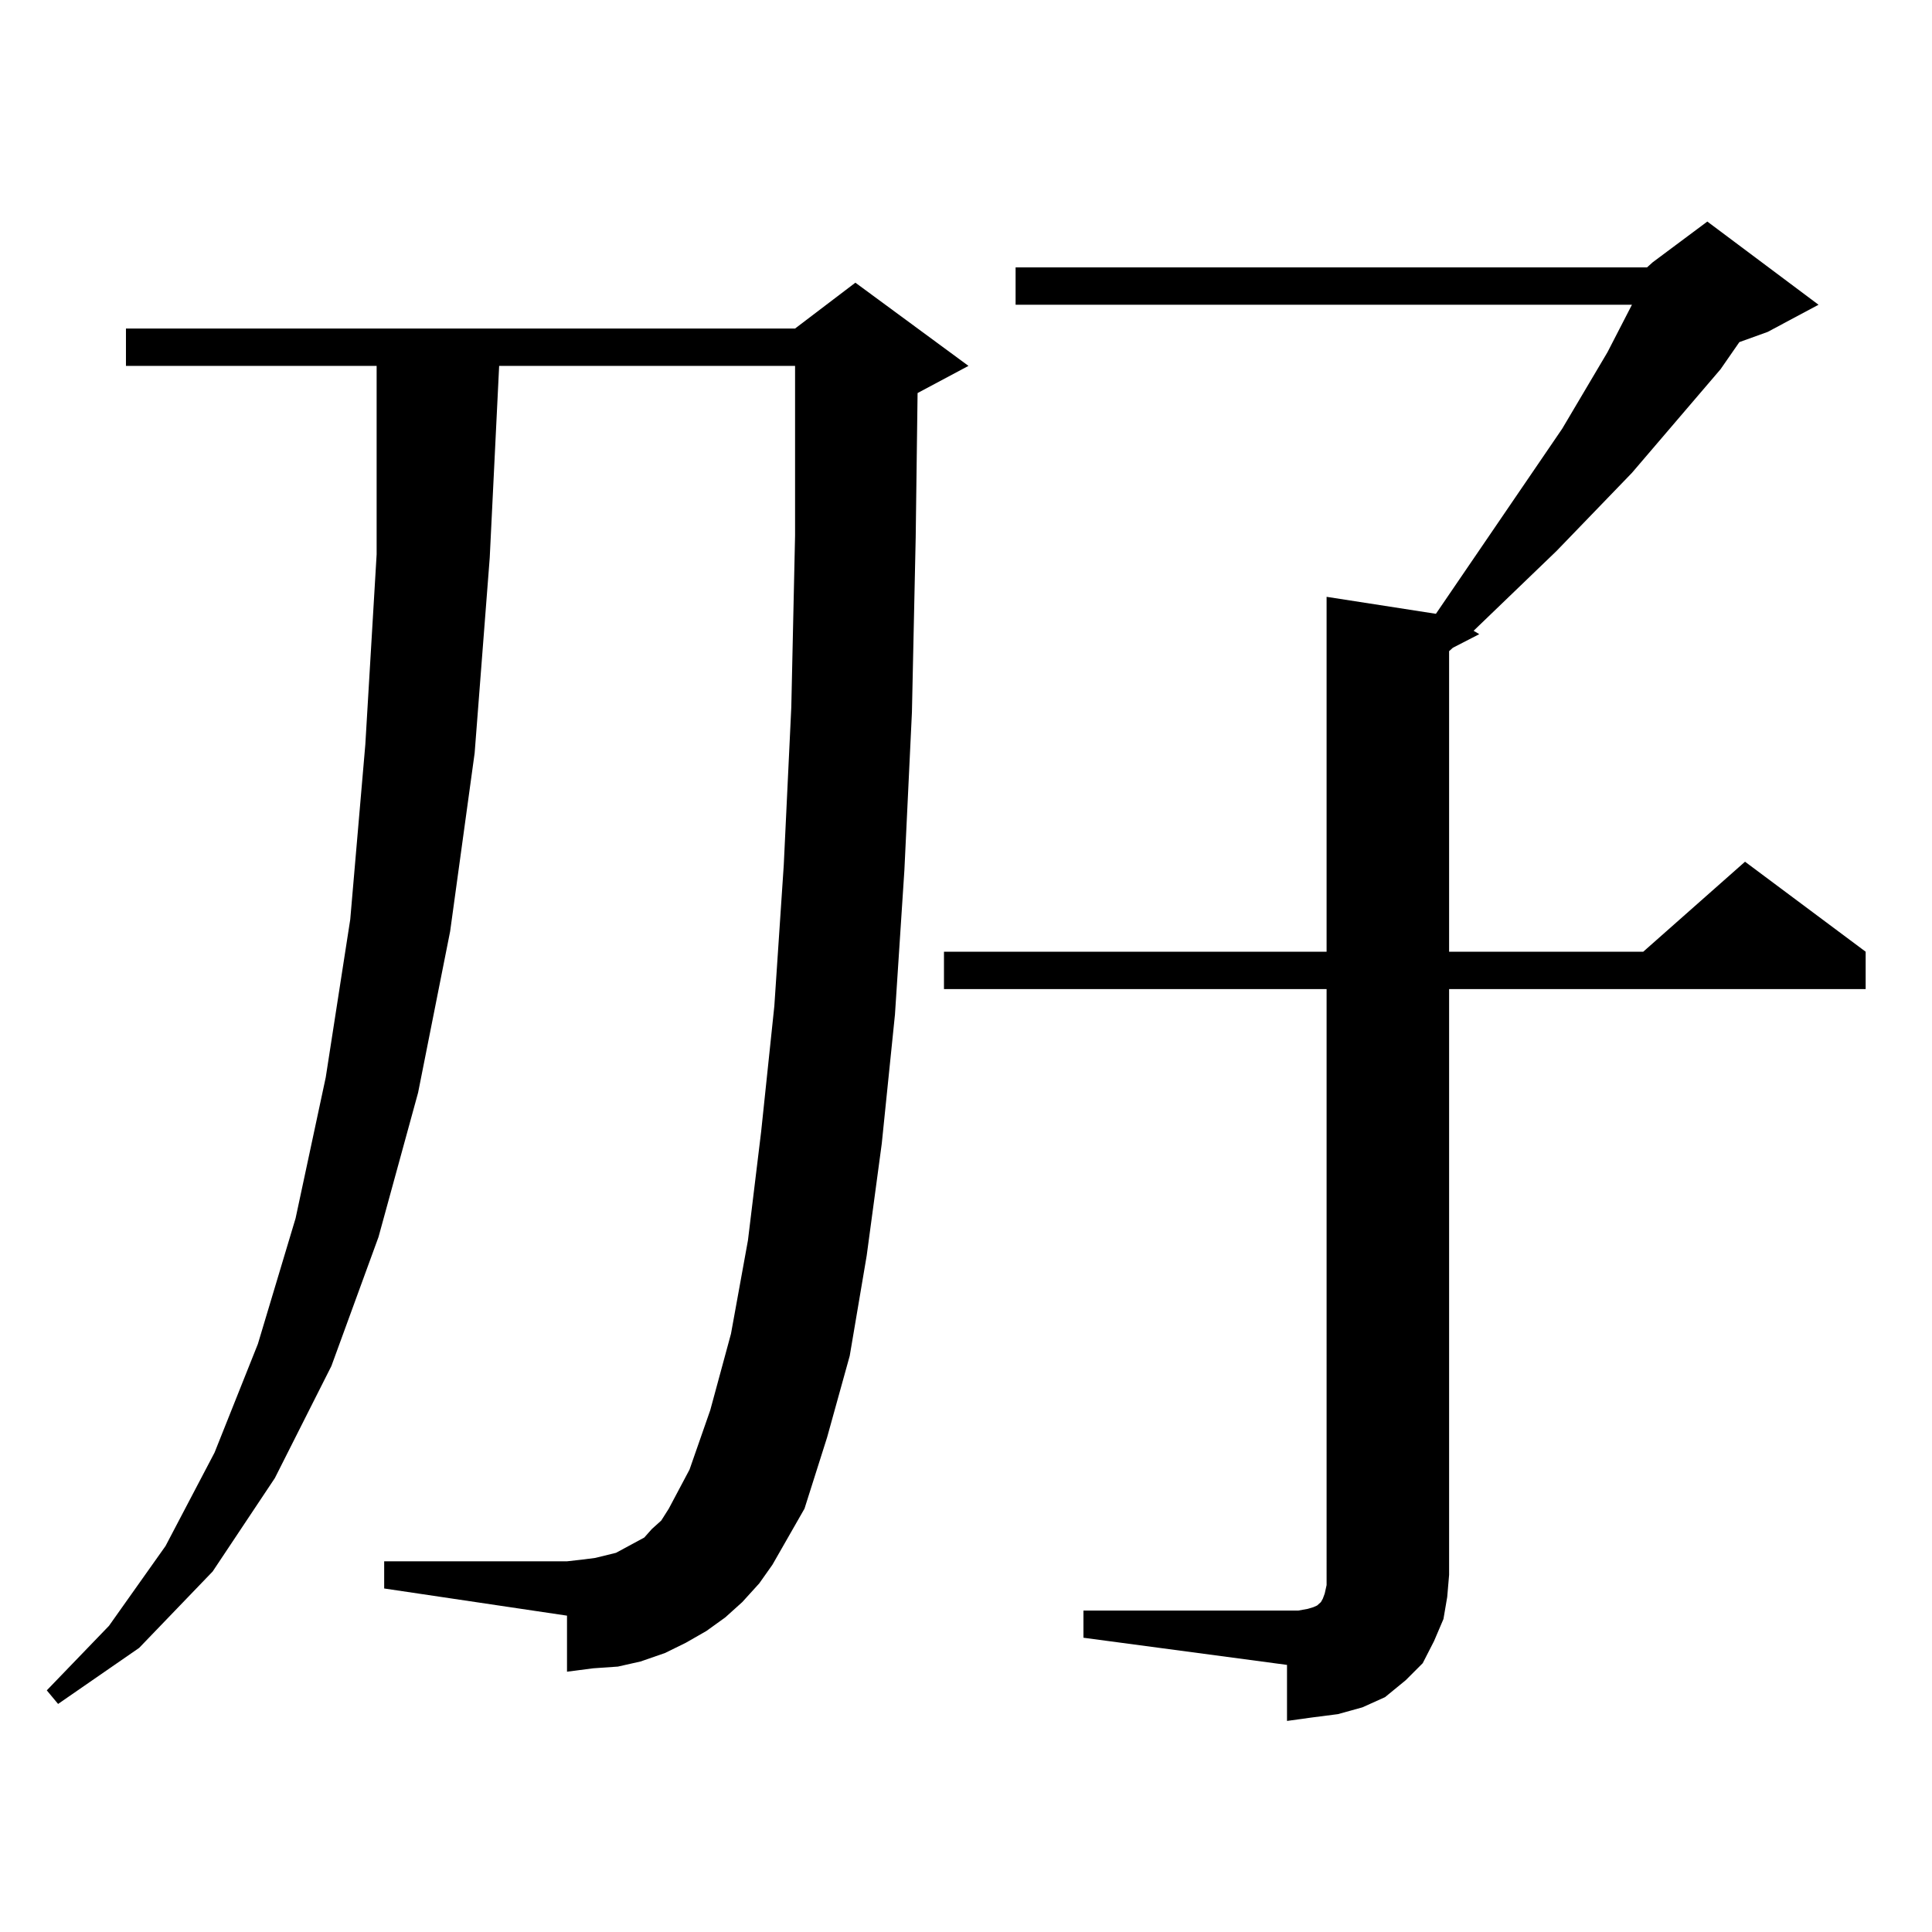 <?xml version="1.0" encoding="utf-8"?>
<!-- Generator: Adobe Illustrator 16.0.0, SVG Export Plug-In . SVG Version: 6.00 Build 0)  -->
<!DOCTYPE svg PUBLIC "-//W3C//DTD SVG 1.1//EN" "http://www.w3.org/Graphics/SVG/1.1/DTD/svg11.dtd">
<svg version="1.1" id="图层_1" xmlns="http://www.w3.org/2000/svg" xmlns:xlink="http://www.w3.org/1999/xlink" x="0px" y="0px"
	 width="1000px" height="1000px" viewBox="0 0 1000 1000" enable-background="new 0 0 1000 1000" xml:space="preserve">
<path d="M384.21,829.227l-8.78,7.91l-9.756,7.031l-10.731,6.152l-10.731,5.273l-12.683,4.395l-11.707,2.637l-12.683,0.879
	l-13.658,1.758v-29.004l-94.632-14.063v-14.063h94.632l7.805-0.879l6.829-0.879l10.731-2.637l4.878-2.637l4.878-2.637l4.878-2.637
	l3.902-4.395l4.878-4.395l3.902-6.152l10.731-20.215l10.731-30.762l10.731-39.551l8.78-48.34l6.829-56.25l6.829-65.039l4.878-72.949
	l3.902-81.738l1.951-88.77v-87.891H258.359l-4.878,99.316l-7.805,101.074l-12.683,92.285l-16.585,83.496l-20.487,74.707
	l-24.39,66.797l-29.268,58.008l-32.194,48.34l-38.048,39.551l-41.95,29.004l-5.854-7.031l32.194-33.398l29.268-41.309l25.365-48.34
	l22.438-56.25l19.512-65.039l15.609-72.949l12.683-81.738l7.805-90.527l5.854-98.438v-97.559H65.193v-19.336h346.333l31.219-23.73
	l58.535,43.066l-26.341,14.063l-0.976,74.707l-1.951,90.527l-3.902,81.738l-4.878,74.707l-6.829,66.797l-7.805,58.008l-8.78,51.855
	l-11.707,42.188l-11.707,36.914l-16.585,29.004l-6.829,9.668L384.21,829.227z M852.491,138.406l2.927-2.637l28.292-21.094
	l57.56,43.066l-26.341,14.063l-14.634,5.273l-9.756,14.063l-45.853,53.613l-39.023,40.43l-42.926,41.309l2.927,1.758l-13.658,7.031
	l-1.951,1.758v155.566H850.54l52.682-46.582l62.438,46.582v19.336H750.055v303.223l-0.976,11.426l-1.951,11.426l-4.878,11.426
	l-5.854,11.426l-8.78,8.789l-10.731,8.789l-11.707,5.273l-12.683,3.516l-13.658,1.758l-12.683,1.758v-29.004l-105.363-14.063
	v-14.063h105.363h5.854l4.878-0.879l2.927-0.879l1.951-0.879l1.951-1.758l0.976-1.758l0.976-2.637l0.976-4.395v-5.273V511.941
	H488.598v-19.336h198.044V308.914l56.584,8.789l65.364-95.801l23.414-39.551l12.683-24.609H525.67v-19.336H852.491z"/>
</svg>
